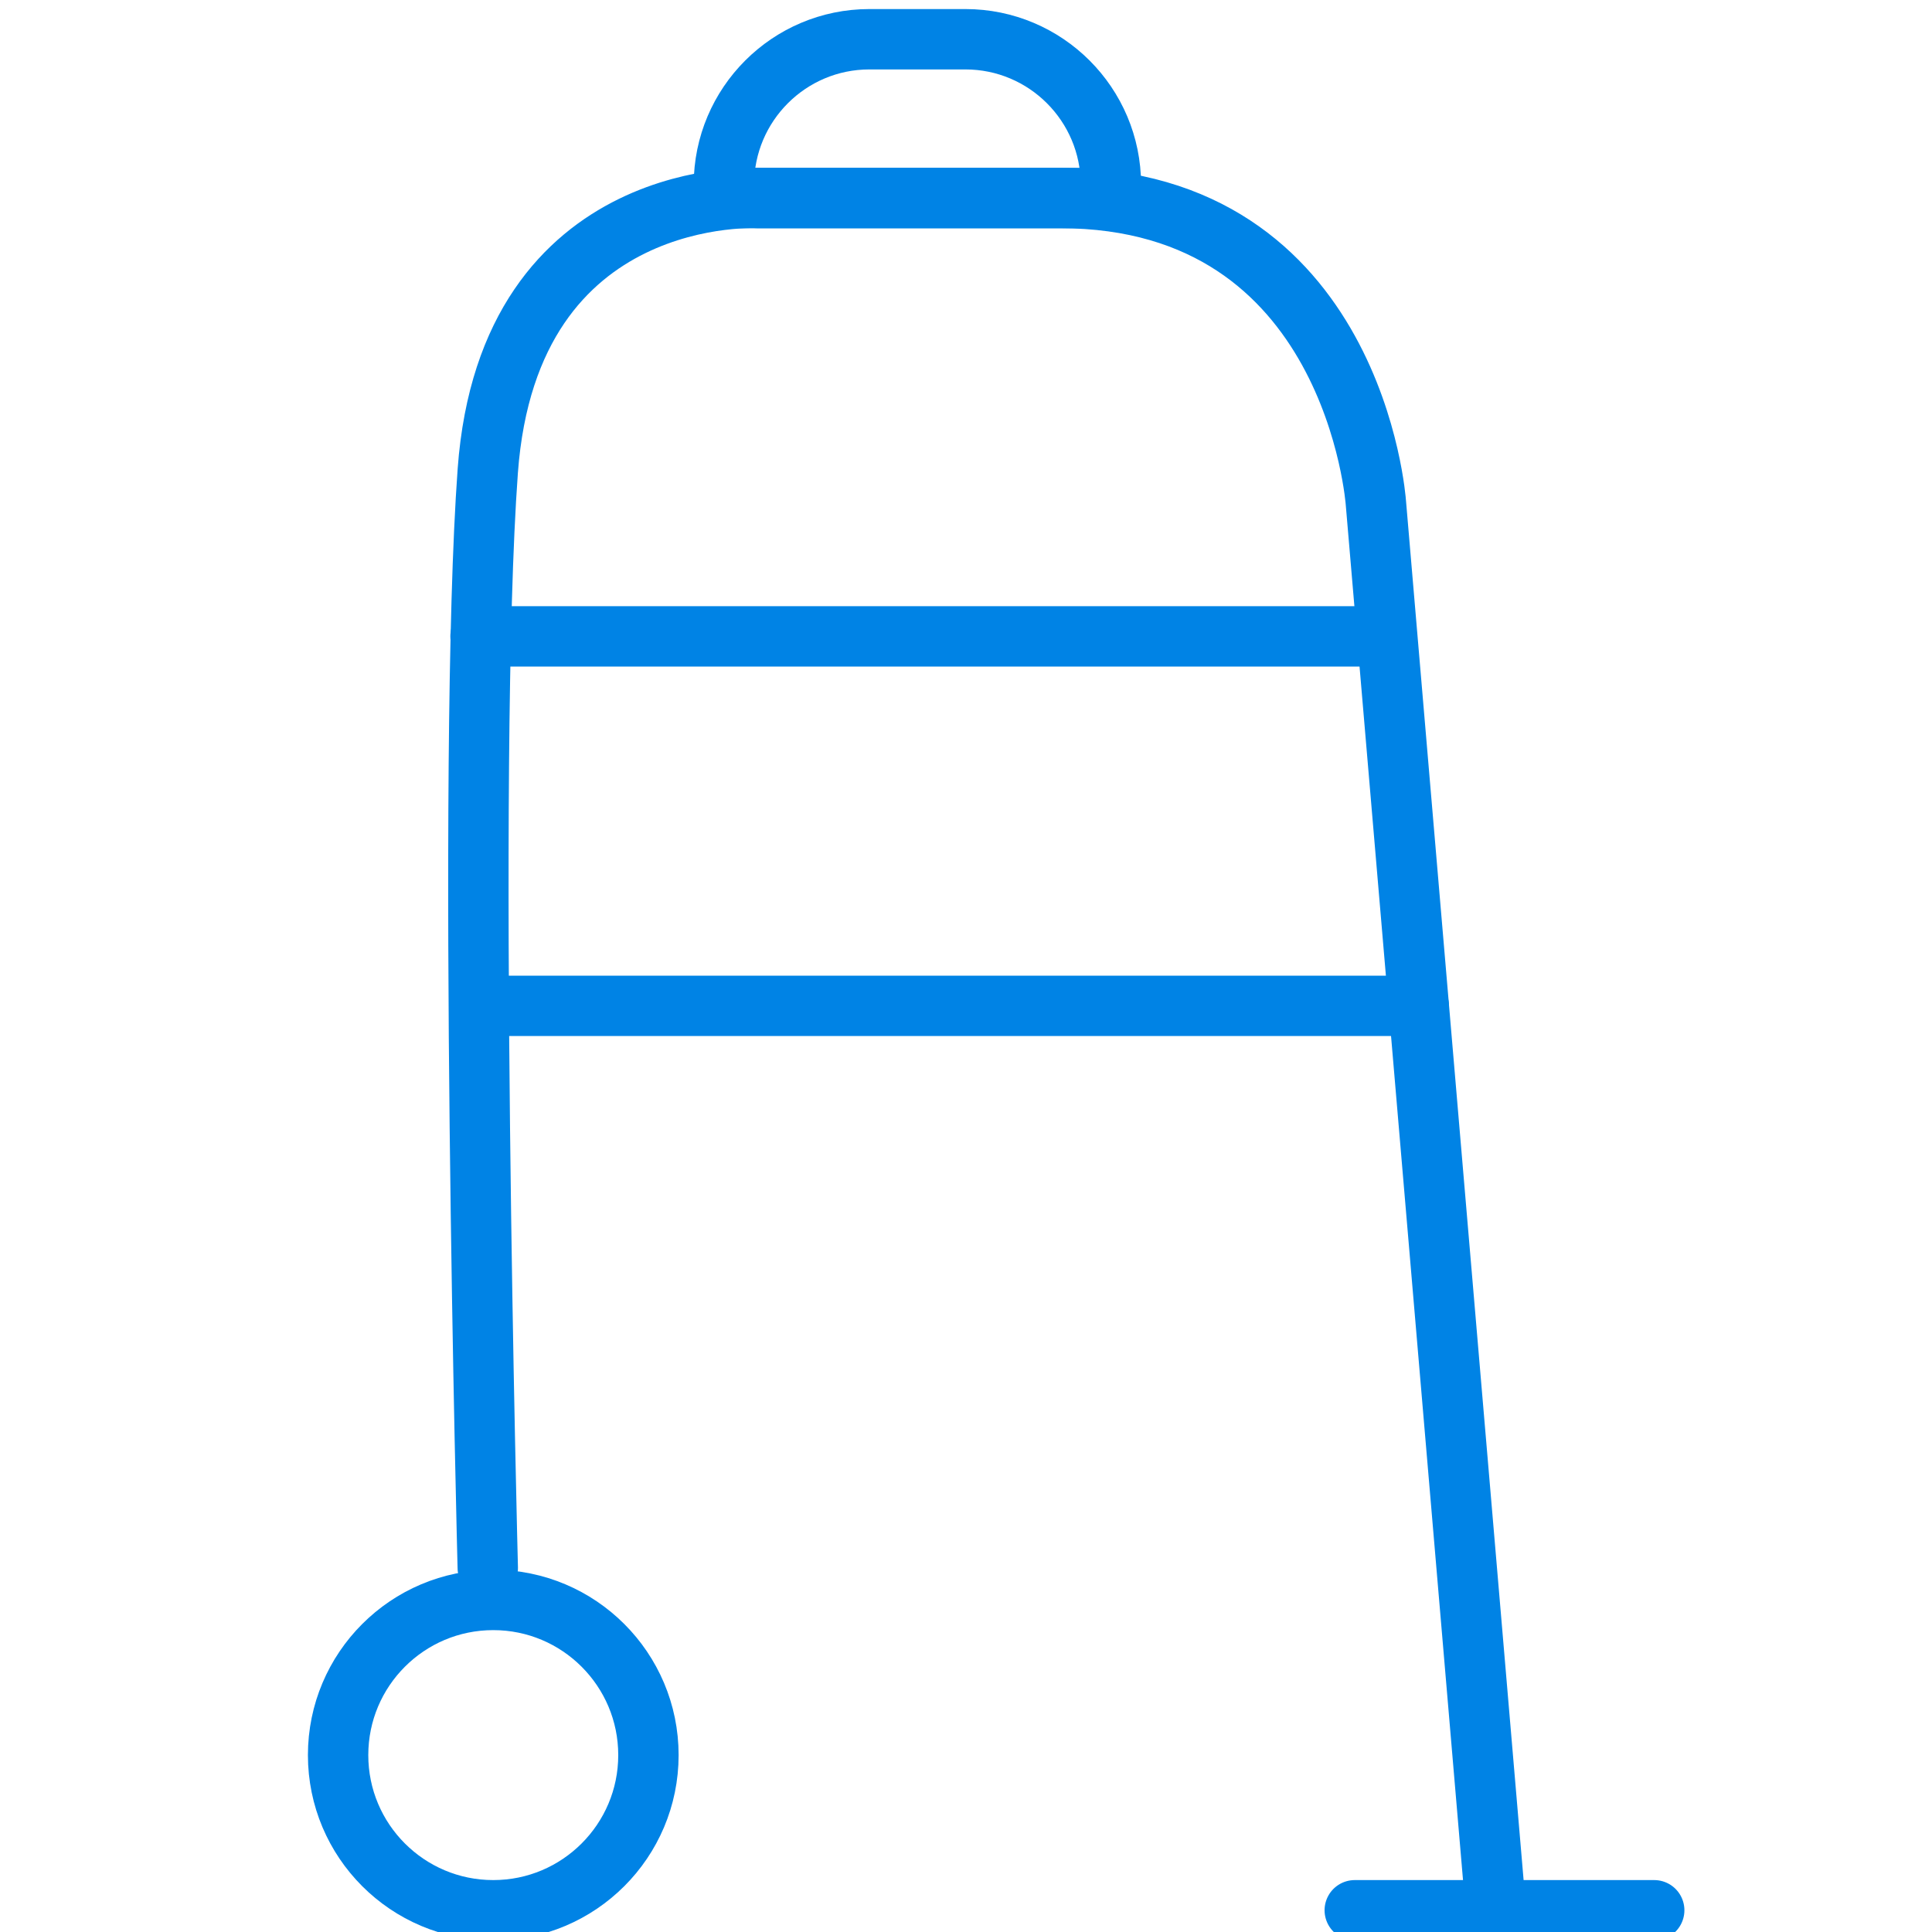 <svg width="32" height="32" viewBox="0 0 32 32" fill="none" xmlns="http://www.w3.org/2000/svg">
<g clip-path="url(#clip0_1974_6181)">
<path d="M24.739 31.2L22.789 8.33C22.789 8.33 22.439 3.28 17.559 3.28C11.619 3.28 12.599 3.28 12.599 3.28C12.599 3.28 8.429 3.01 8.079 7.8C7.729 12.59 8.079 25.97 8.079 25.97" stroke="#0083E5" stroke-linecap="round" stroke-linejoin="round"/>
<path d="M22.439 31.64H27.399" stroke="#0083E5" stroke-linecap="round" stroke-linejoin="round"/>
<path d="M8.17 31.64C9.589 31.64 10.74 30.489 10.74 29.07C10.74 27.651 9.589 26.5 8.17 26.5C6.75 26.5 5.6 27.651 5.6 29.07C5.6 30.489 6.75 31.64 8.17 31.64Z" stroke="#0083E5" stroke-linecap="round" stroke-linejoin="round"/>
<path d="M7.959 10.54H22.709" stroke="#0083E5" stroke-linecap="round" stroke-linejoin="round"/>
<path d="M8.029 16.66H23.499" stroke="#0083E5" stroke-linecap="round" stroke-linejoin="round"/>
<path d="M18.4 3.28V3.06C18.4 1.73 17.32 0.65 15.99 0.65H14.4C13.07 0.65 11.99 1.73 11.99 3.06V3.28H18.4Z" stroke="#0083E5" stroke-miterlimit="10"/>
</g>
<defs>
<clipPath id="clip0_1974_6181">
<rect width="32" height="32" fill="white"/>
</clipPath>
</defs>
</svg>
